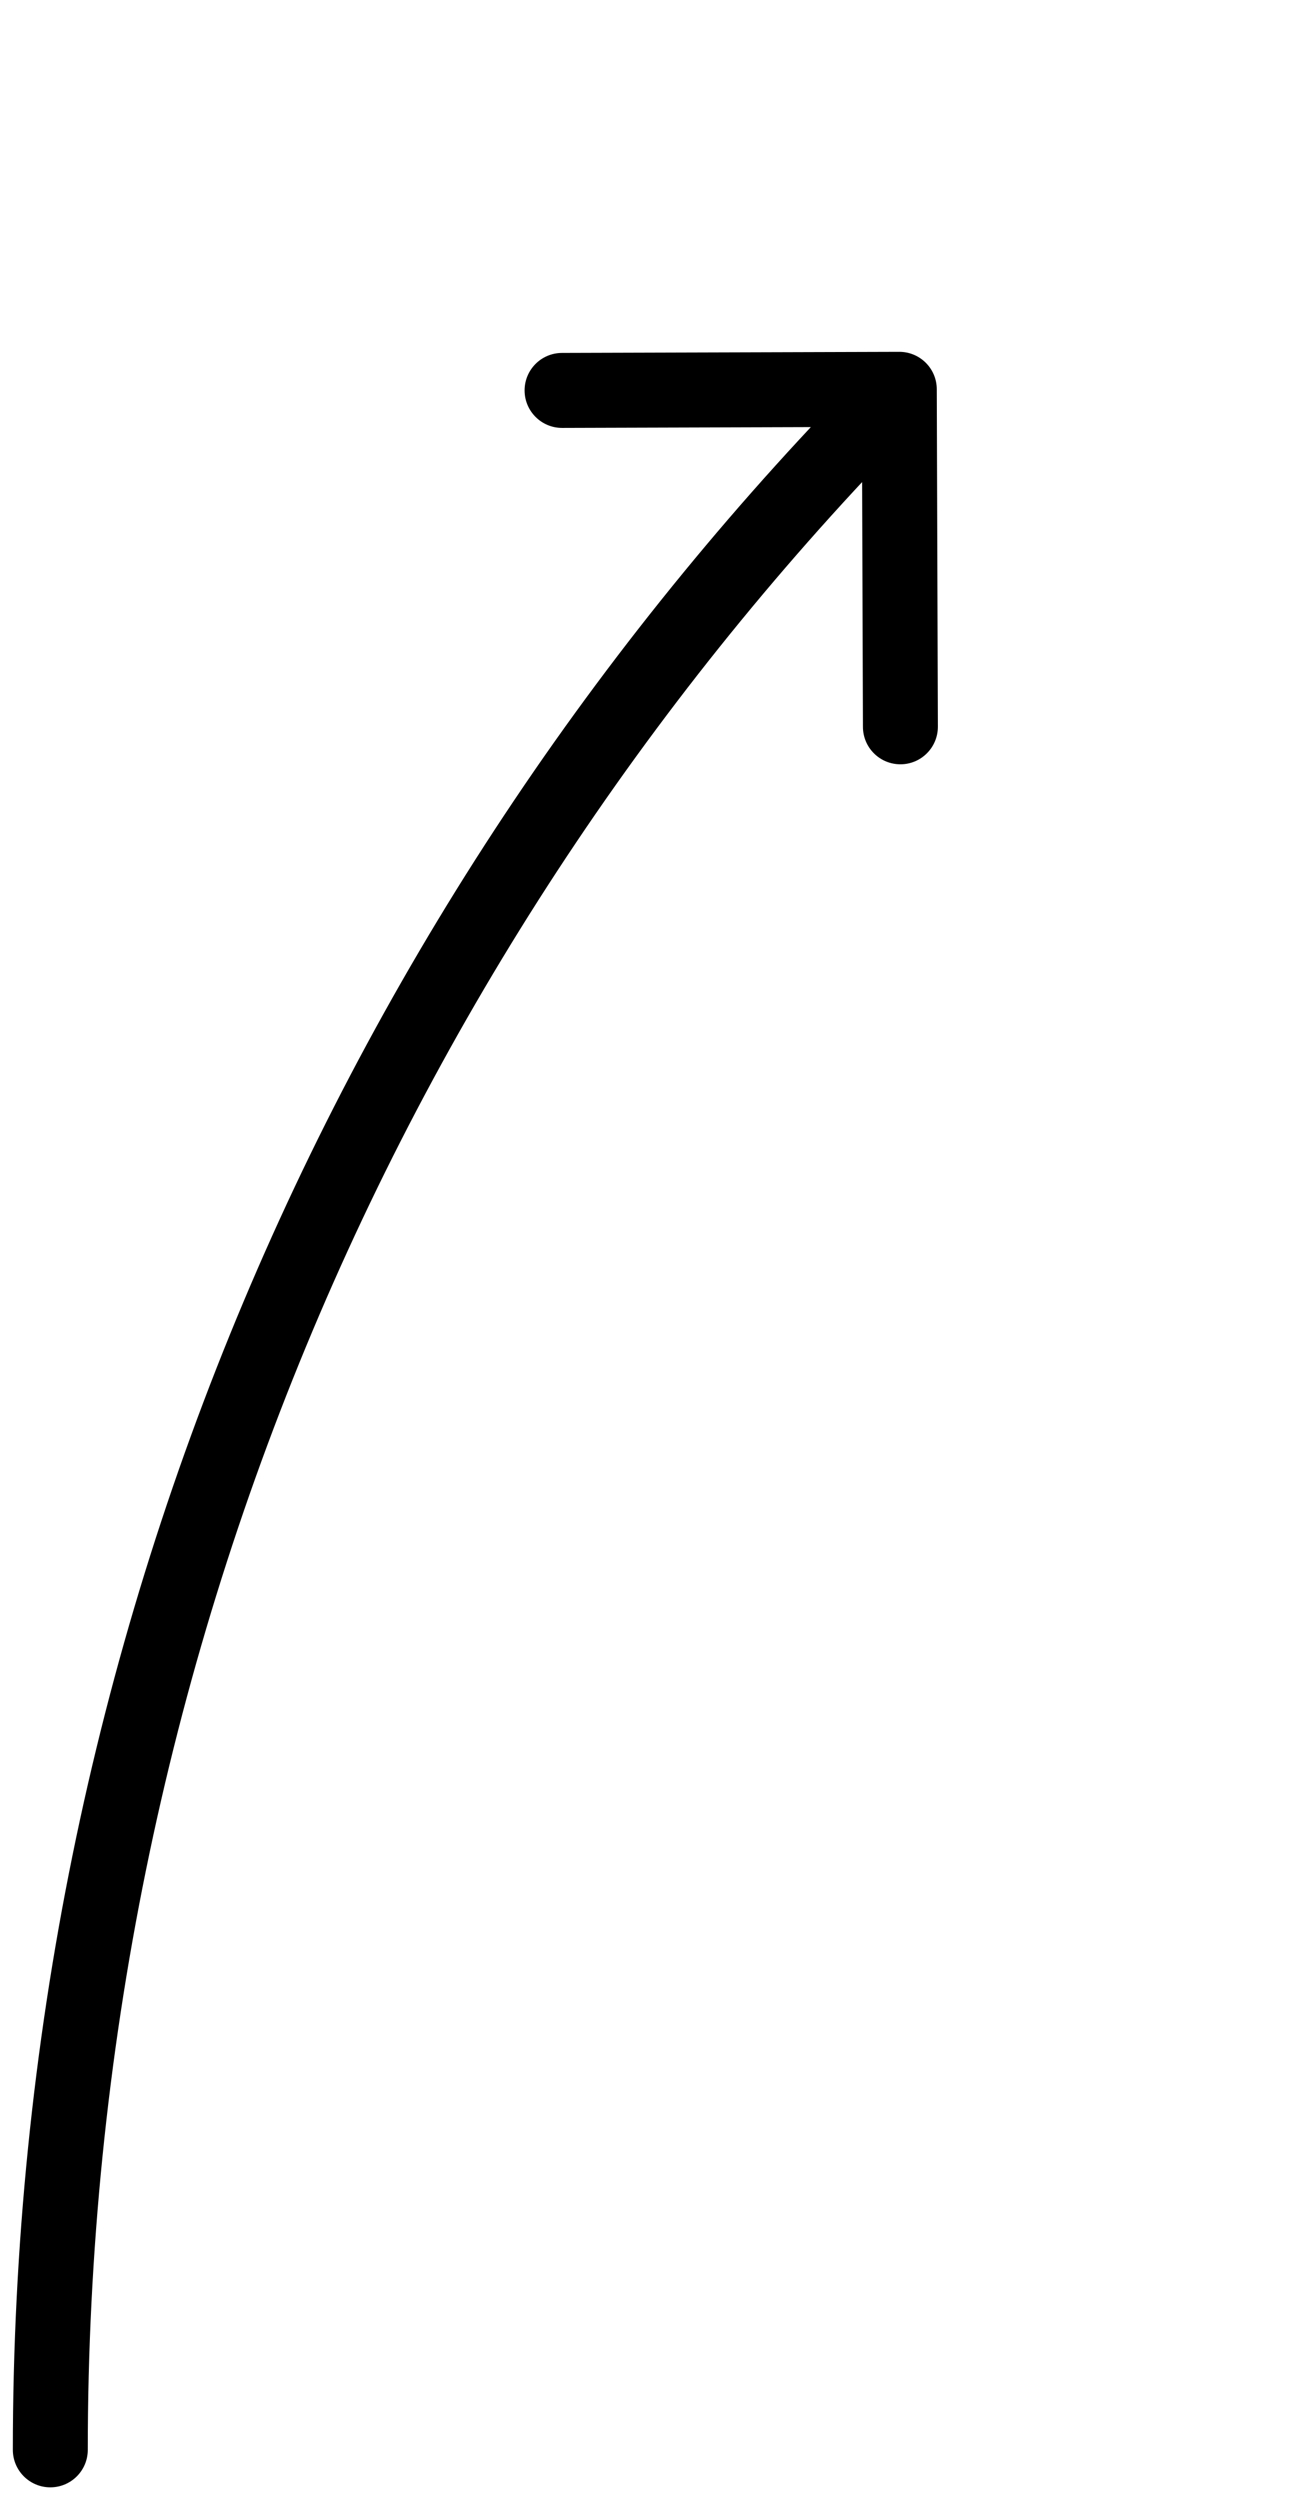 <svg width="26" height="50" viewBox="0 0 26 50" fill="none" xmlns="http://www.w3.org/2000/svg">
<path d="M17.998 7.037C18.412 7.036 18.749 7.37 18.75 7.785L18.772 14.534C18.773 14.949 18.438 15.286 18.024 15.287C17.61 15.288 17.273 14.954 17.272 14.539L17.252 8.539L11.252 8.559C10.838 8.56 10.501 8.225 10.5 7.811C10.499 7.397 10.833 7.06 11.248 7.059L17.998 7.037ZM1.757 49C1.757 49.414 1.422 49.75 1.007 49.75C0.593 49.75 0.257 49.414 0.257 49L1.757 49ZM18.532 8.316C8.163 18.752 1.757 33.127 1.757 49L0.257 49C0.257 32.715 6.831 17.964 17.468 7.258L18.532 8.316Z" fill="black"/>
</svg>
